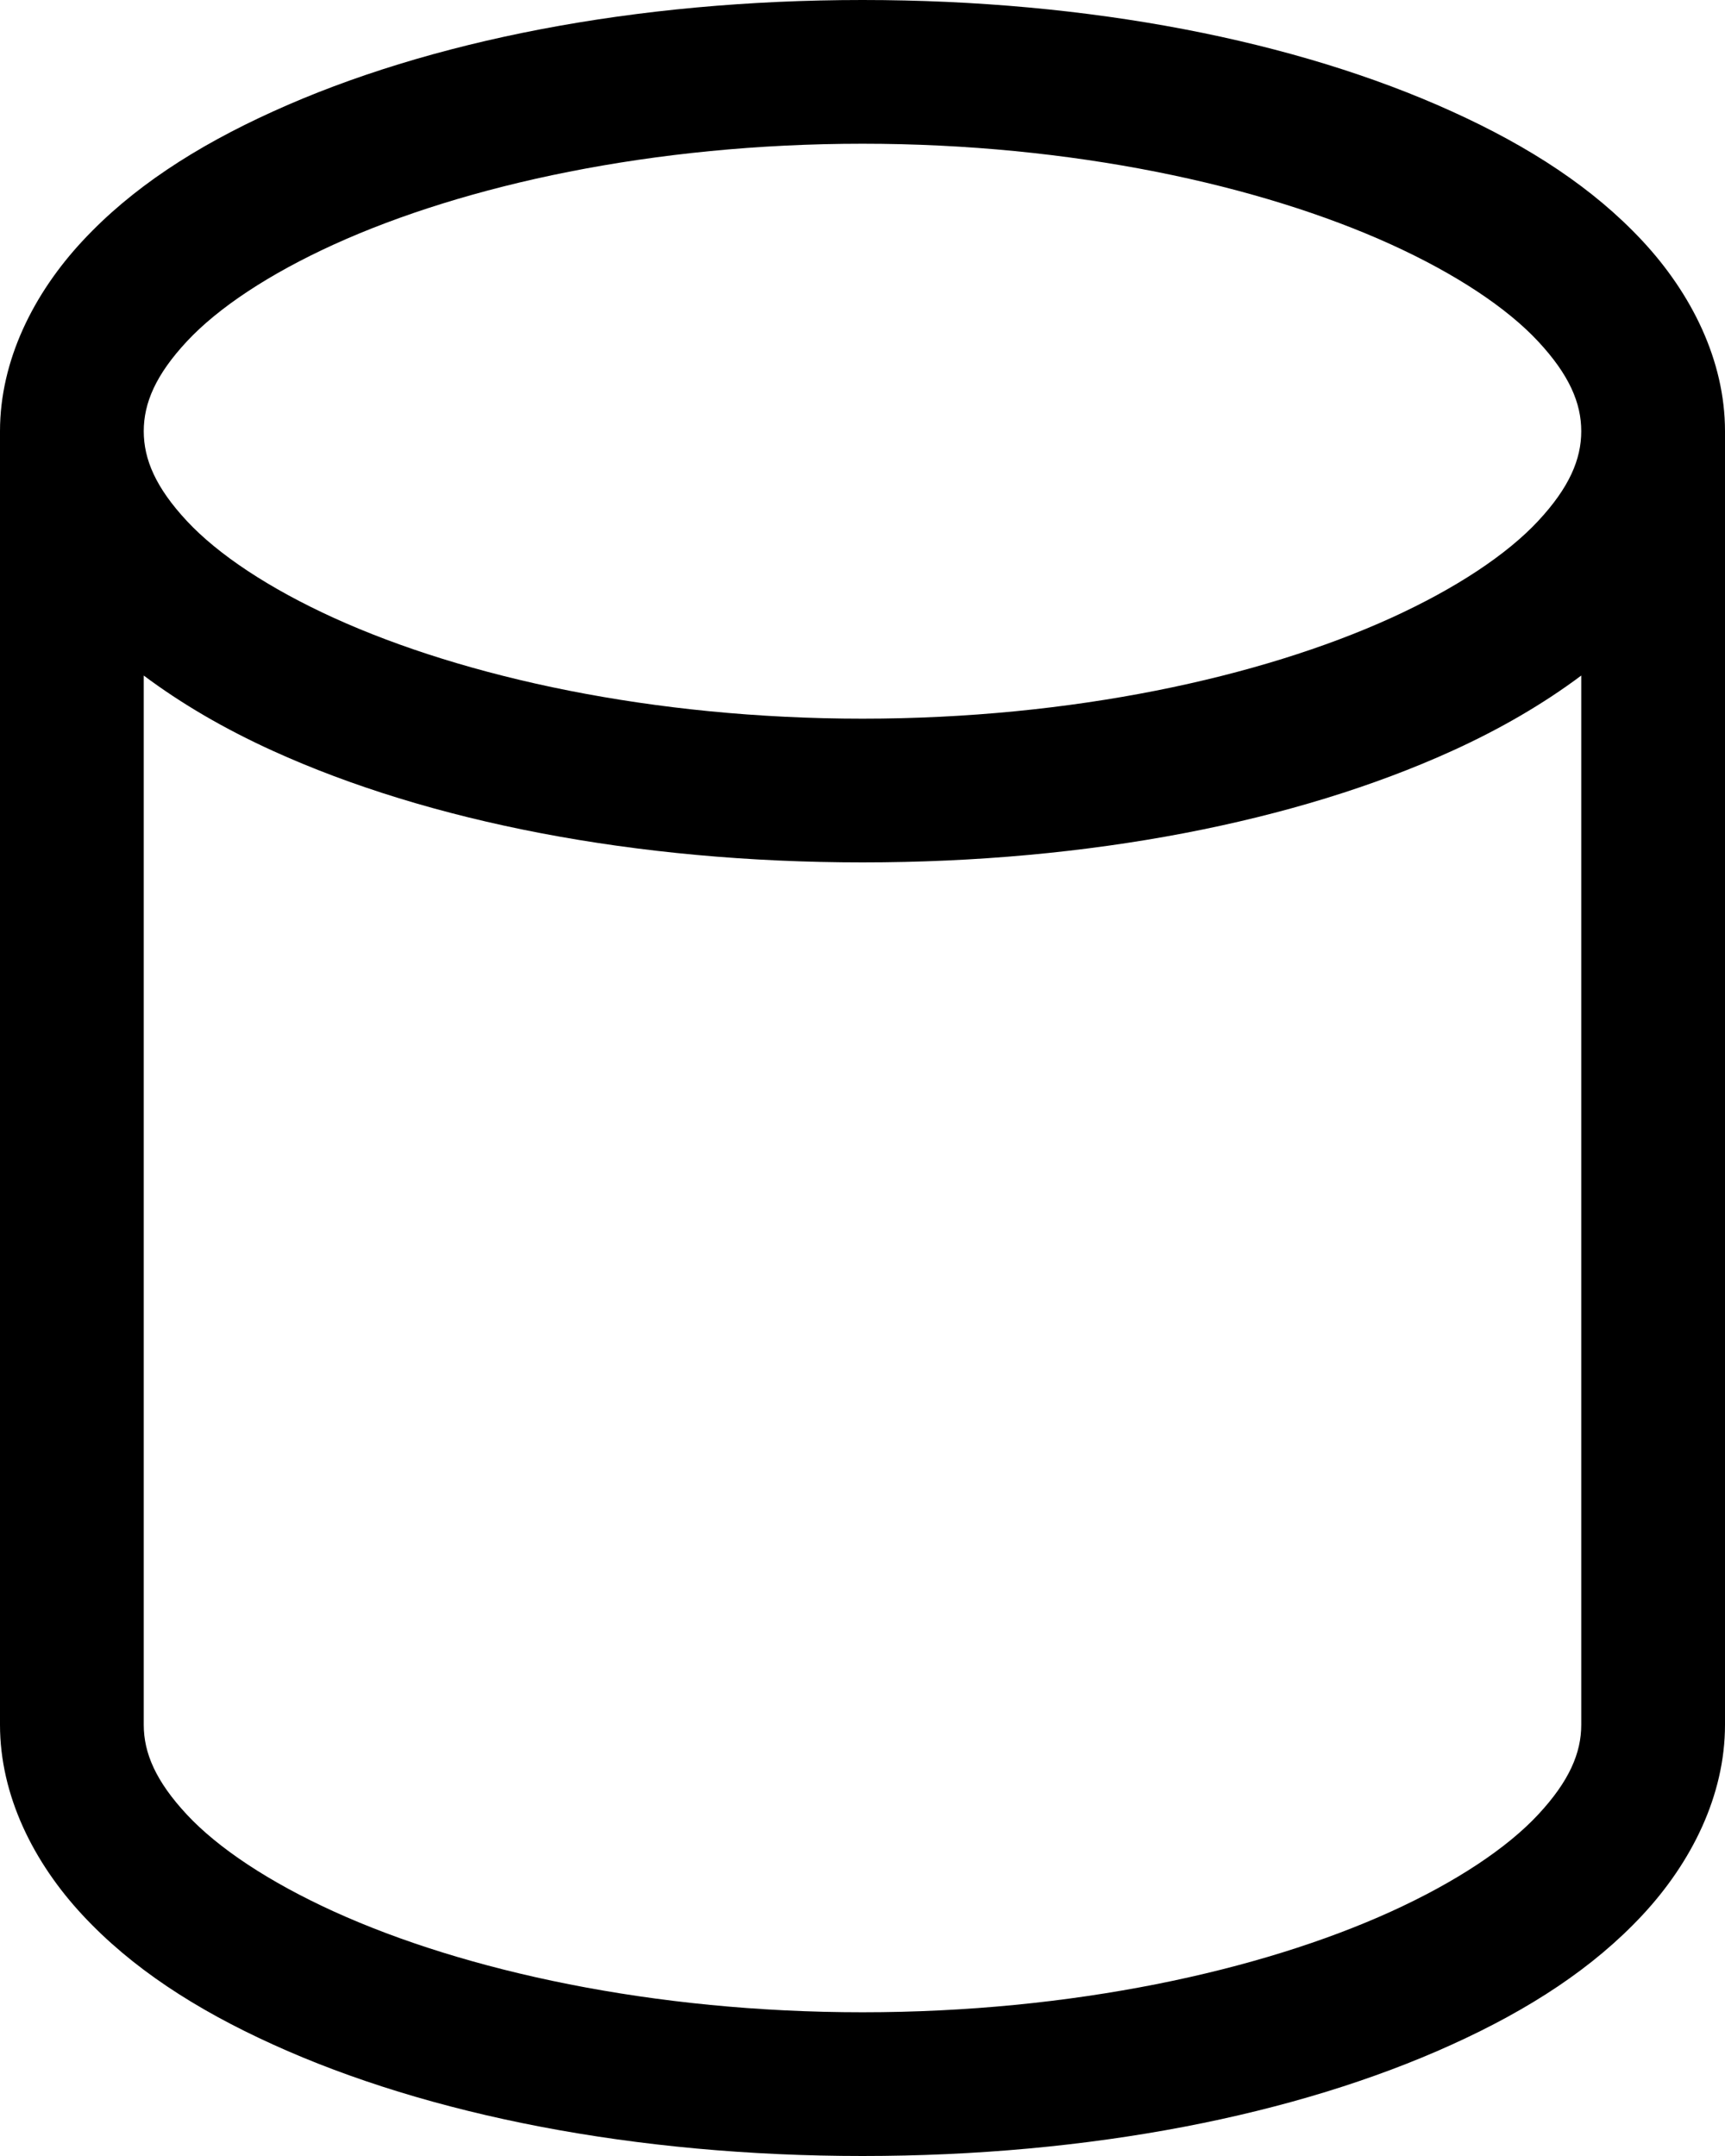 <?xml version="1.0" encoding="utf-8"?>
<!DOCTYPE svg PUBLIC "-//W3C//DTD SVG 1.1 Basic//EN" "http://www.w3.org/Graphics/SVG/1.1/DTD/svg11-basic.dtd">
<svg version="1.1" baseProfile="basic" xmlns:svg="http://www.w3.org/2000/svg"
	 xmlns="http://www.w3.org/2000/svg" xmlns:xlink="http://www.w3.org/1999/xlink" x="0px" y="0px" width="15px" height="18.75px"
	 viewBox="0 0 15 18.75">
<path d="M7.5,0C5.526,0,3.728,0.354,2.375,0.969C1.698,1.276,1.144,1.637,0.719,2.094C0.293,2.551,0,3.133,0,3.75V15
	c0,0.617,0.293,1.199,0.719,1.656c0.425,0.457,0.979,0.818,1.656,1.125C3.728,18.396,5.526,18.75,7.5,18.75
	c1.975,0,3.771-0.354,5.125-0.969c0.677-0.307,1.23-0.668,1.656-1.125S15,15.617,15,15V3.75c0-0.617-0.293-1.199-0.719-1.656
	c-0.426-0.457-0.979-0.818-1.656-1.125C11.271,0.354,9.475,0,7.5,0z M7.5,1.25c1.82,0,3.458,0.359,4.594,0.875
	c0.567,0.258,1.01,0.553,1.281,0.844S13.75,3.505,13.75,3.75s-0.104,0.49-0.375,0.781s-0.714,0.586-1.281,0.844
	C10.958,5.891,9.32,6.25,7.5,6.25c-1.821,0-3.458-0.359-4.594-0.875c-0.567-0.258-1.01-0.553-1.281-0.844S1.25,3.995,1.25,3.75
	s0.104-0.49,0.375-0.781s0.714-0.586,1.281-0.844C4.042,1.609,5.679,1.25,7.5,1.25z M1.25,5.875
	c0.326,0.244,0.702,0.464,1.125,0.656C3.728,7.146,5.526,7.5,7.5,7.5c1.975,0,3.771-0.354,5.125-0.969
	c0.423-0.192,0.799-0.412,1.125-0.656V15c0,0.245-0.104,0.49-0.375,0.781s-0.714,0.586-1.281,0.844
	C10.958,17.141,9.32,17.5,7.5,17.5c-1.821,0-3.458-0.359-4.594-0.875c-0.567-0.258-1.01-0.553-1.281-0.844S1.25,15.245,1.25,15
	V5.875z"/>
</svg>
